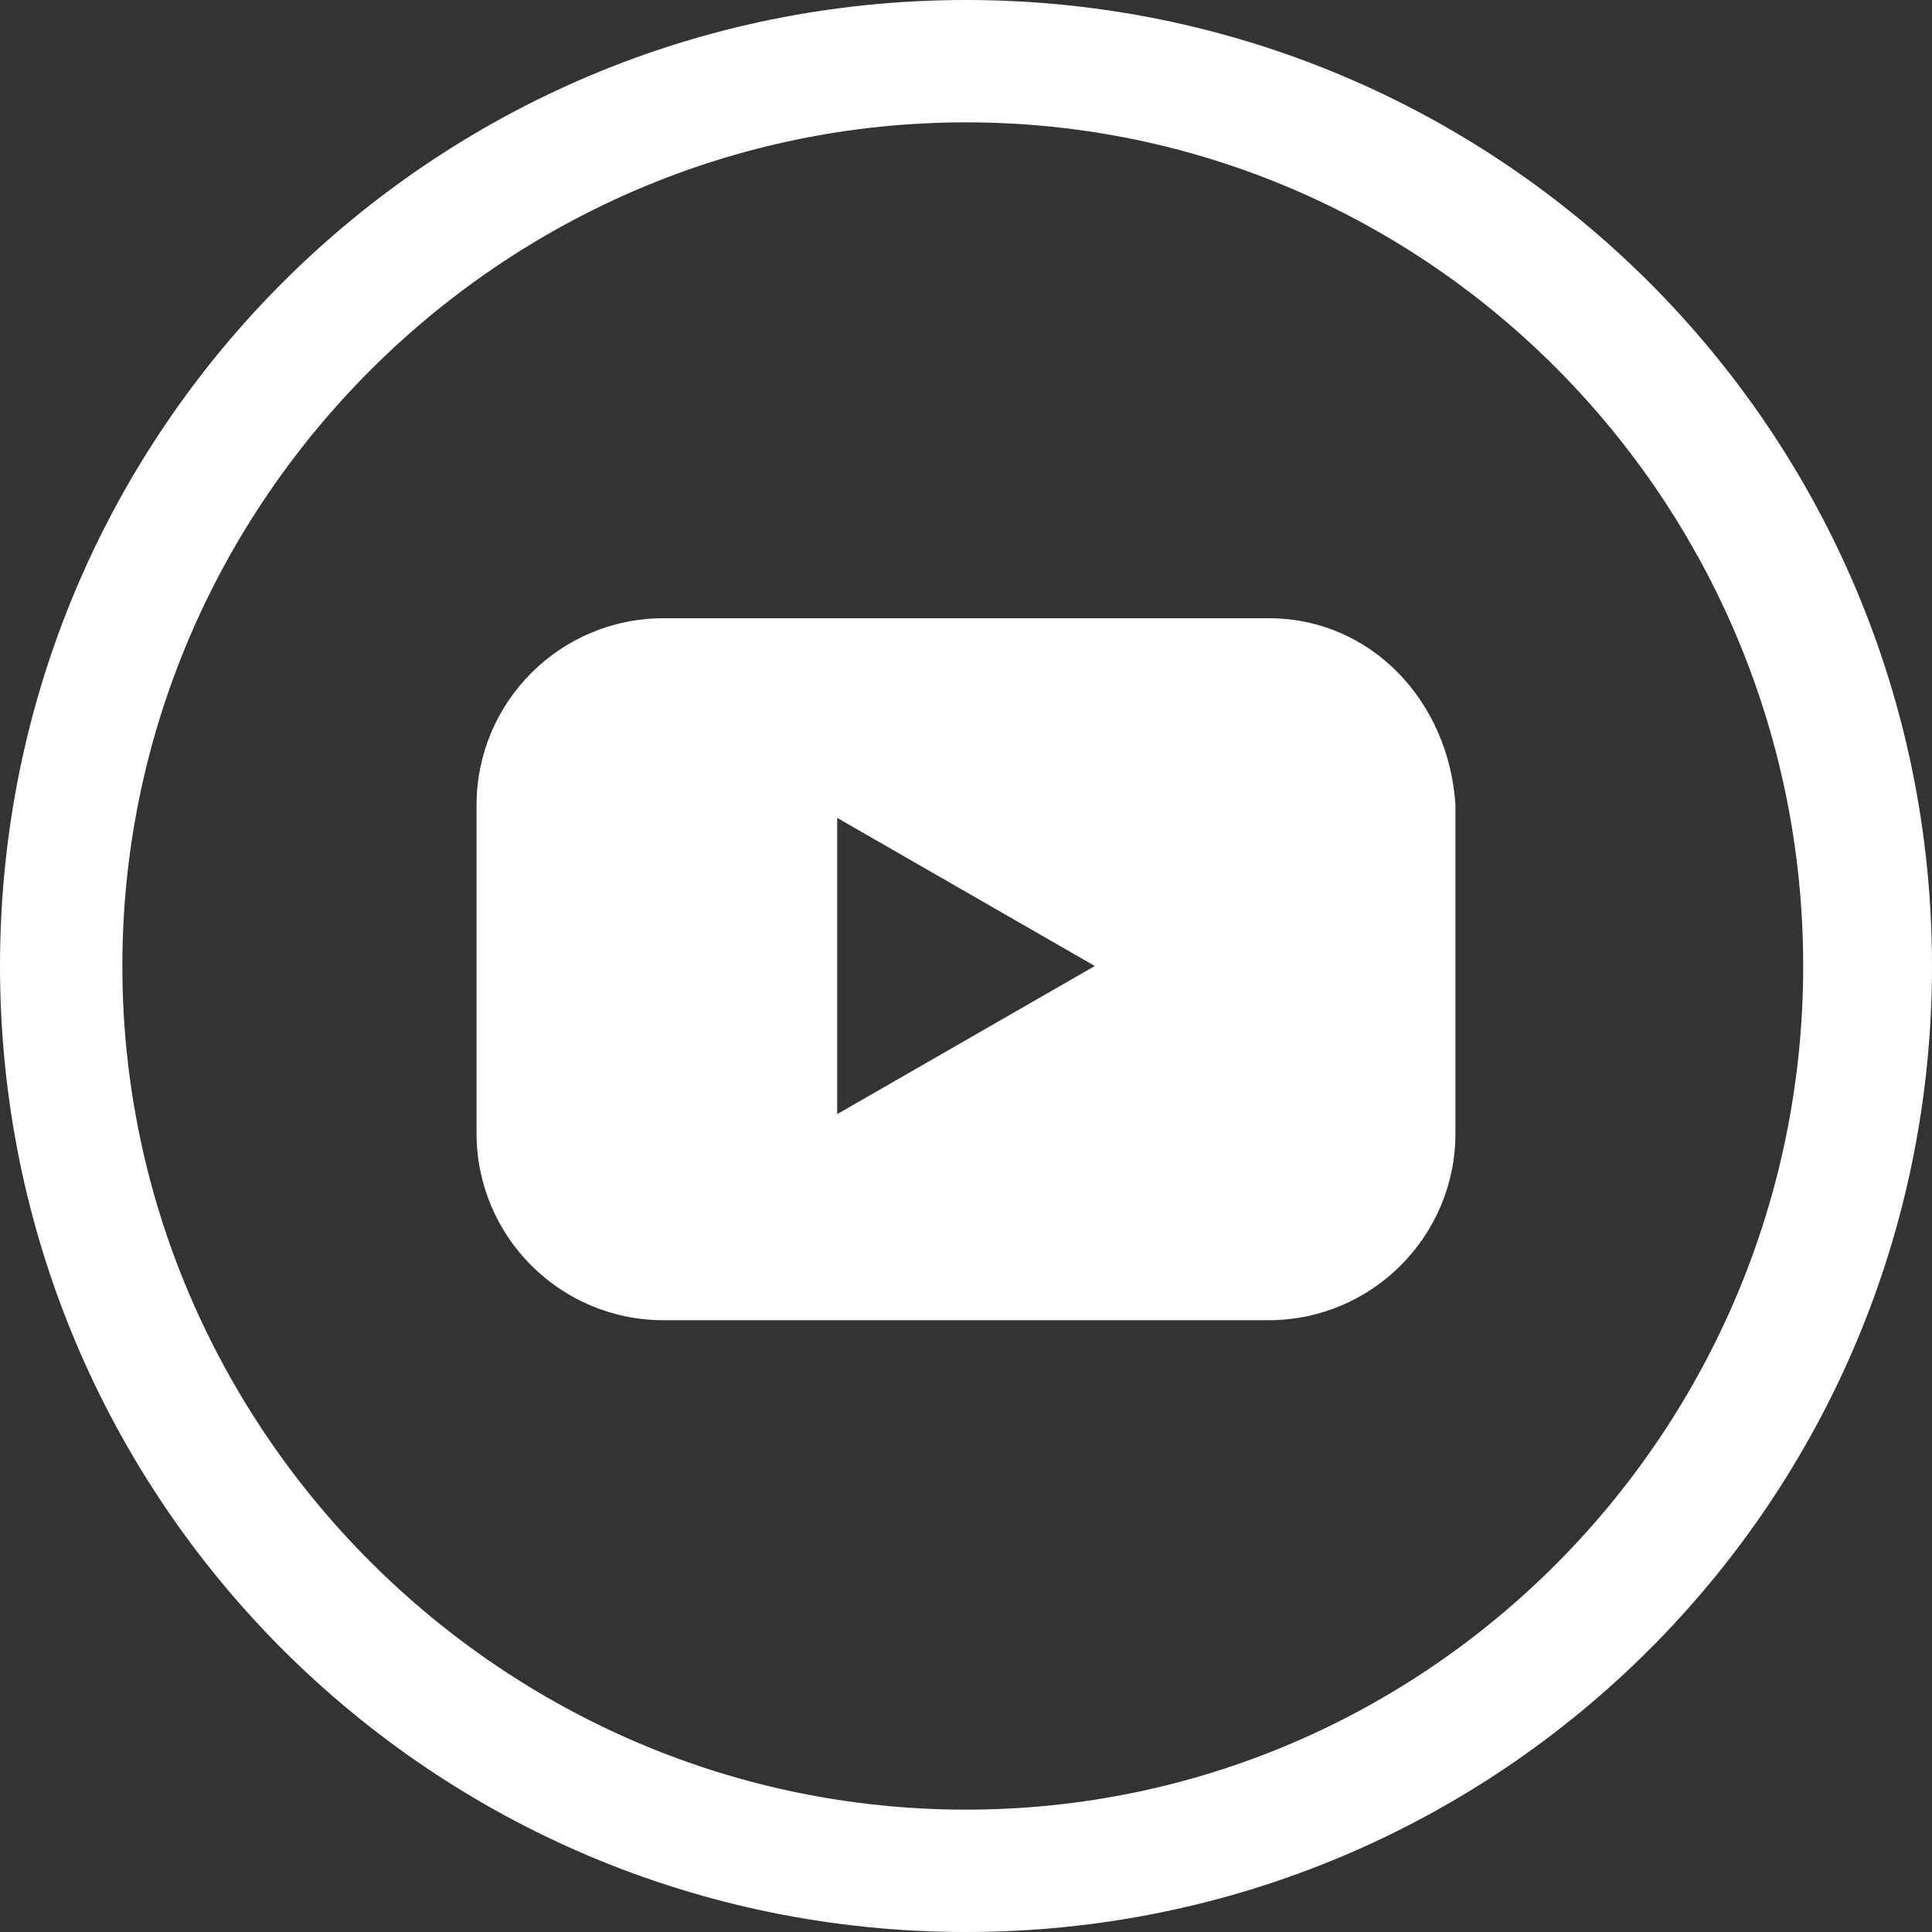 <?xml version="1.0" encoding="utf-8"?>
<!-- Generator: Adobe Illustrator 26.0.1, SVG Export Plug-In . SVG Version: 6.00 Build 0)  -->
<svg version="1.1" xmlns="http://www.w3.org/2000/svg" xmlns:xlink="http://www.w3.org/1999/xlink" x="0px" y="0px"
	 viewBox="0 0 30 30" style="enable-background:new 0 0 30 30;" xml:space="preserve">
<rect x="0" y="0" width="30" height="30" fill="#333333" stroke="none"/>
<style type="text/css">
	.st0{fill:#FFFFFF;}
</style>
<g id="Layer_1">
	<path class="st0" d="M15,0C6.7,0,0,6.7,0,15s6.7,15,15,15s15-6.7,15-15S23.3,0,15,0z M15,28.1C7.8,28.1,1.9,22.2,1.9,15
		S7.8,1.9,15,1.9S28,7.8,28,15S22.2,28.1,15,28.1z"/>
</g>
<g id="Layer_4">
	<g id="_x30_2.YouTube_1_">
		<path id="Icon_23_" class="st0" d="M19.7,9.6h-9.4c-1.6,0-2.9,1.3-2.9,2.9v5.1c0,1.6,1.3,2.9,2.9,2.9h9.4c1.6,0,2.9-1.3,2.9-2.9
			v-5.1C22.5,10.9,21.3,9.6,19.7,9.6L19.7,9.6z M13,17.3v-4.6l4,2.3L13,17.3z"/>
	</g>
</g>
</svg>

